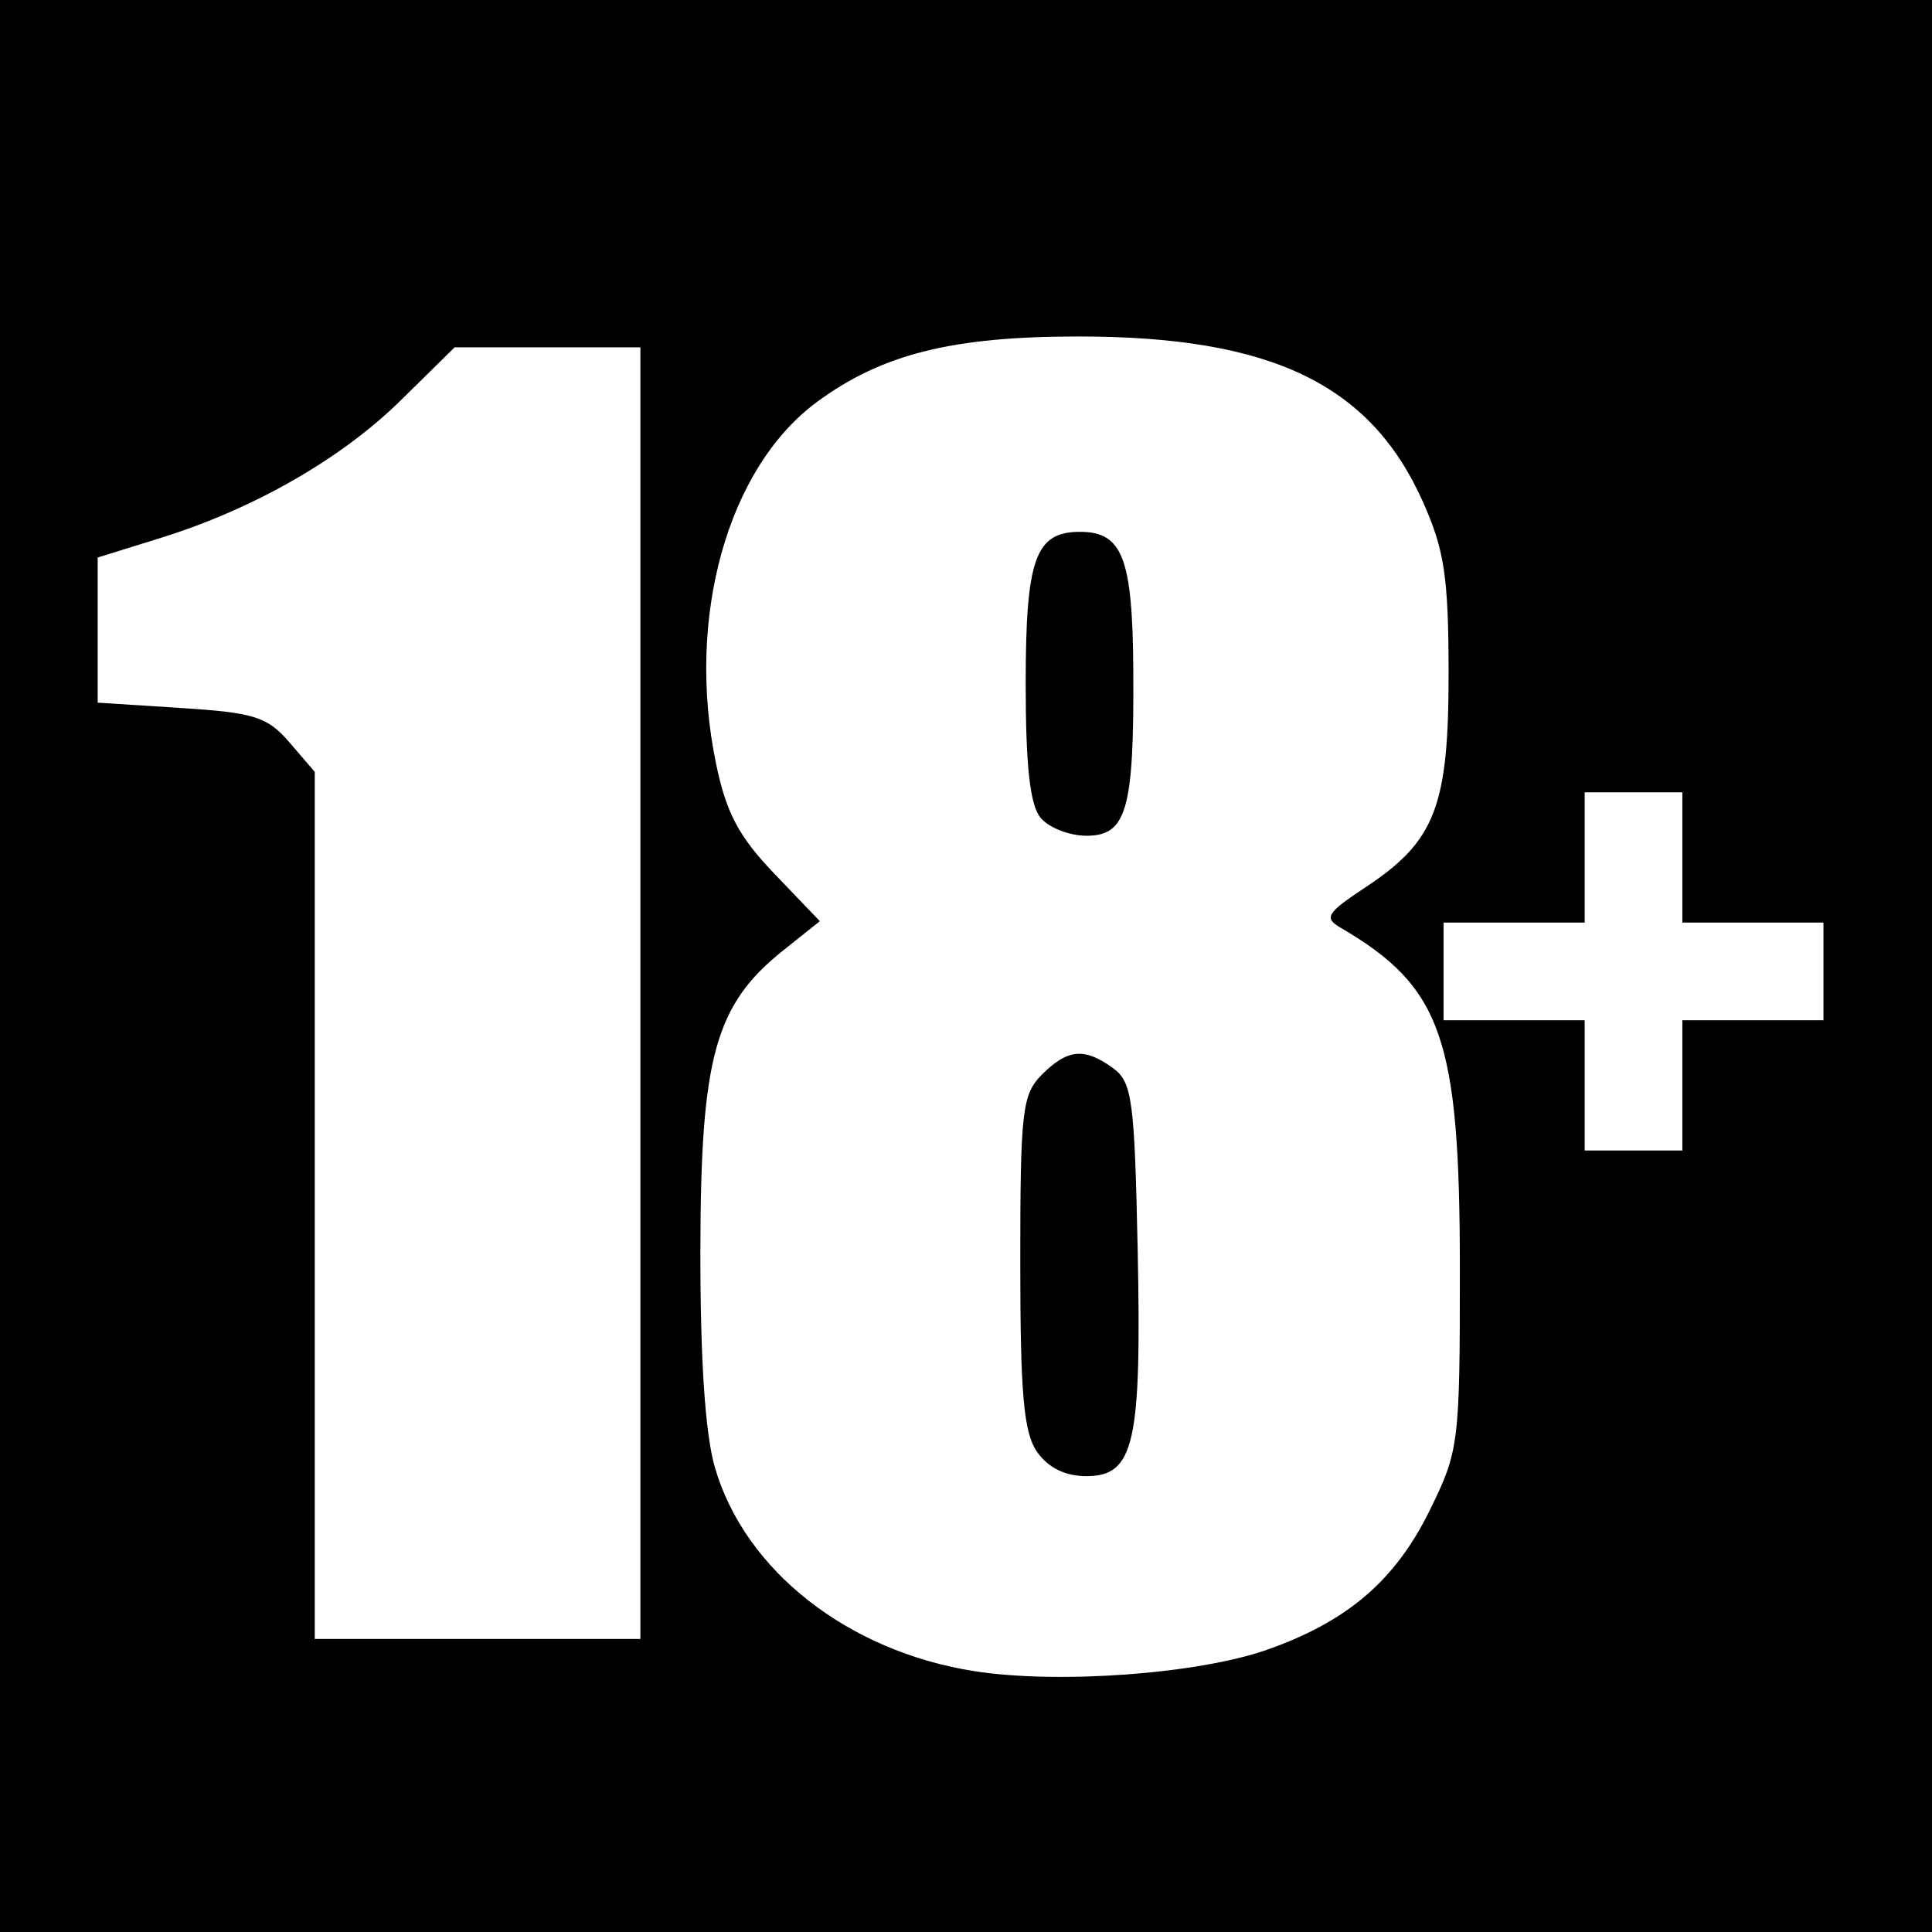 <?xml version="1.0" encoding="UTF-8"?>
 <!DOCTYPE svg PUBLIC "-//W3C//DTD SVG 1.1//EN"
   "http://www.w3.org/Graphics/SVG/1.1/DTD/svg11.dtd">
 <svg xmlns="http://www.w3.org/2000/svg" version="1.1"
   xmlns:xlink="http://www.w3.org/1999/xlink" width="178" height="178">
  <path
     d="m 0,0 178,0 0,178 -178,0 L 0,0 z m 116.69,152.012 c 7.431,-2.603 11.857,-6.39 15.036,-12.862 2.693,-5.483 2.775,-6.139 2.775,-22.15 0,-21.361 -1.635,-26.05 -10.994,-31.532 -1.557,-0.912 -1.284,-1.349 2.338,-3.746 6.389,-4.228 7.63,-7.442 7.617,-19.722 -0.01,-8.868 -0.379,-11.323 -2.378,-15.794 C 126.242,35.379 117.109,31 99.366,31 87.74,31 81.277,32.615 75.291,37.017 c -8.254,6.07 -12.116,19.875 -9.323,33.327 0.948,4.568 2.092,6.726 5.385,10.163 l 4.181,4.364 -3.383,2.699 c -6.254,4.99 -7.591,9.802 -7.623,27.429 -0.018,10.232 0.437,17.1 1.34,20.208 2.761,9.499 12.255,16.944 23.932,18.766 7.686,1.199 20.544,0.261 26.89,-1.962 z M 95.557,133.778 C 94.313,132.001 94,128.486 94,116.278 c 0,-13.944 0.175,-15.452 2,-17.277 2.366,-2.366 3.926,-2.505 6.559,-0.583 1.749,1.277 1.972,2.935 2.258,16.759 0.368,17.819 -0.315,20.824 -4.735,20.824 -1.933,0 -3.511,-0.775 -4.525,-2.223 z m 0.316,-58.431 C 94.898,74.172 94.5,70.593 94.5,63 c 0,-11.527 0.883,-14 5,-14 3.929,0 4.851,2.406 4.914,12.817 C 104.491,74.586 103.805,77 100.103,77 98.531,77 96.627,76.256 95.872,75.346 z M 59,32 41.888,32 36.956,36.854 C 31.451,42.273 23.387,46.894 14.75,49.578 l -5.75,1.787 0,13.372 7.683,0.493 c 6.79,0.436 7.952,0.806 10,3.187 L 29,71.112 l 0,79.888 30,0 L 59,32 z m 96,62 13,0 L 168,85 l -13,0 0,-12 -9,0 0,12 -13,0 0,9 13,0 0,12 9,0 0,-12 z"
     style="fill:#000000" />
 </svg>